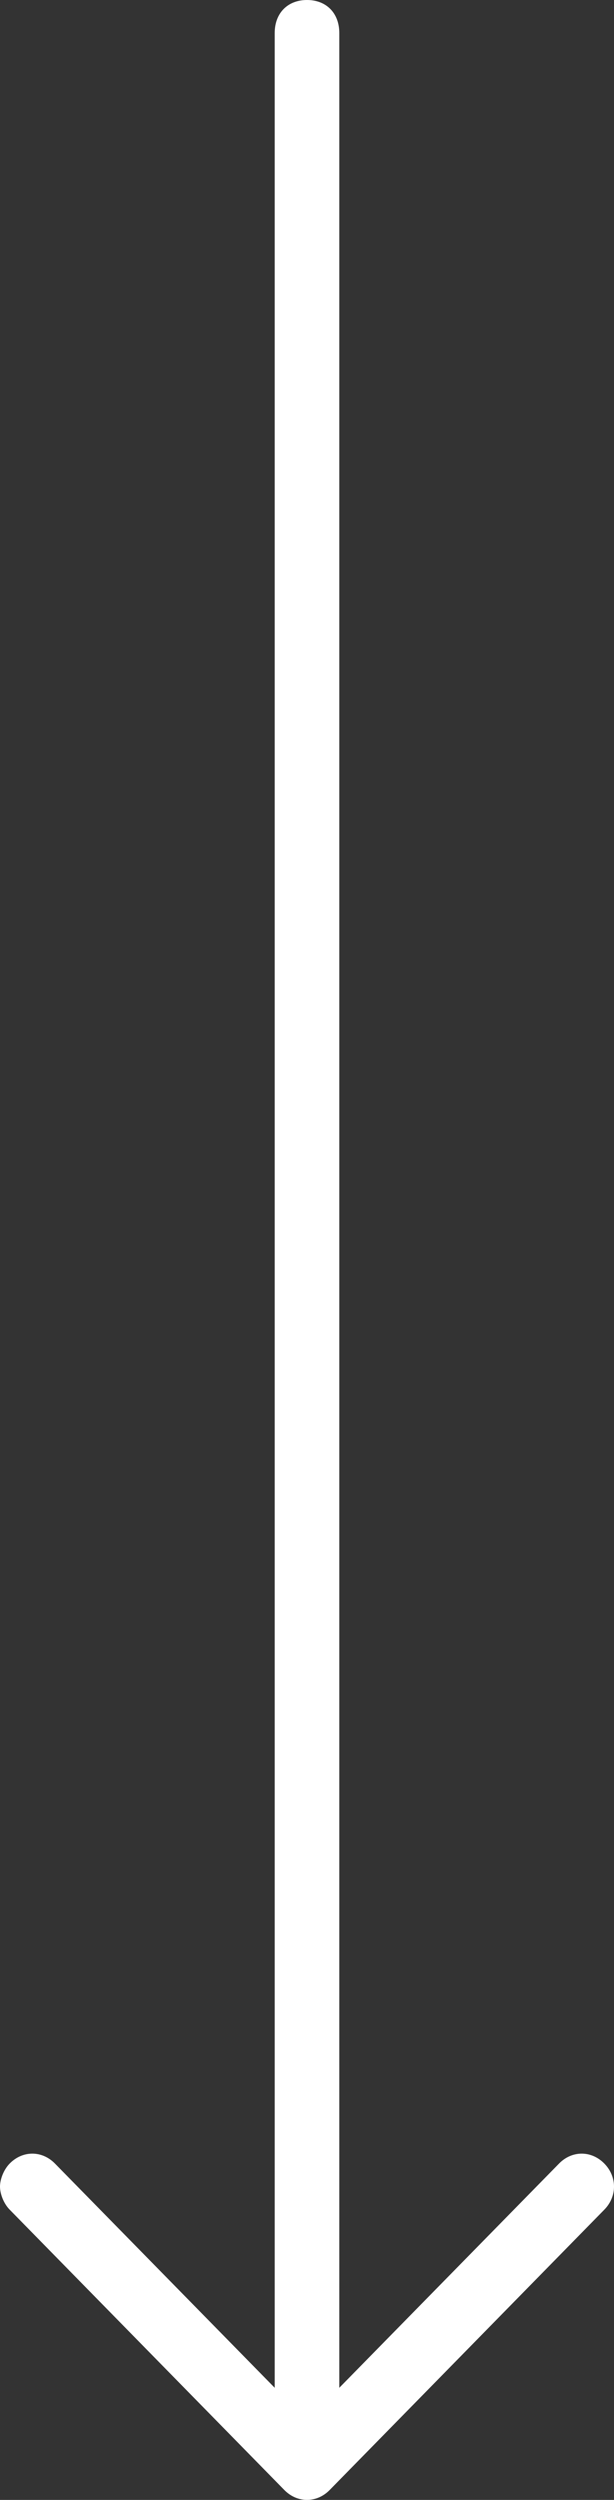 <?xml version="1.0" encoding="UTF-8"?>
<svg width="15px" height="61px" viewBox="0 0 15 61" version="1.1" xmlns="http://www.w3.org/2000/svg" xmlns:xlink="http://www.w3.org/1999/xlink">
    <rect x="0" y="0" width="15" height="61" fill="#333333" stroke="none"/>
    <!-- Generator: Sketch 59.1 (86144) - https://sketch.com -->
    <title>Path</title>
    <desc>Created with Sketch.</desc>
    <g id="------" stroke="none" stroke-width="1" fill="none" fill-rule="evenodd">
        <g id="01_Main_LP" transform="translate(-833, -754)" fill="#FFFFFF" fill-rule="nonzero">
            <path d="M810.805,785.289 L868.264,785.289 L862.792,790.658 C862.47,790.974 862.47,791.447 862.792,791.763 C862.953,791.921 863.194,792 863.355,792 C863.516,792 863.757,791.921 863.918,791.763 L870.759,785.053 C871.08,784.737 871.08,784.263 870.759,783.947 L863.918,777.237 C863.596,776.921 863.113,776.921 862.792,777.237 C862.47,777.553 862.47,778.026 862.792,778.342 L868.264,783.711 L810.805,783.711 C810.322,783.711 810,784.026 810,784.5 C810,784.974 810.322,785.289 810.805,785.289 Z" id="Path" transform="translate(840.5, 784.5) rotate(90) translate(-840.5, -784.5) "></path>
        </g>
    </g>
</svg>